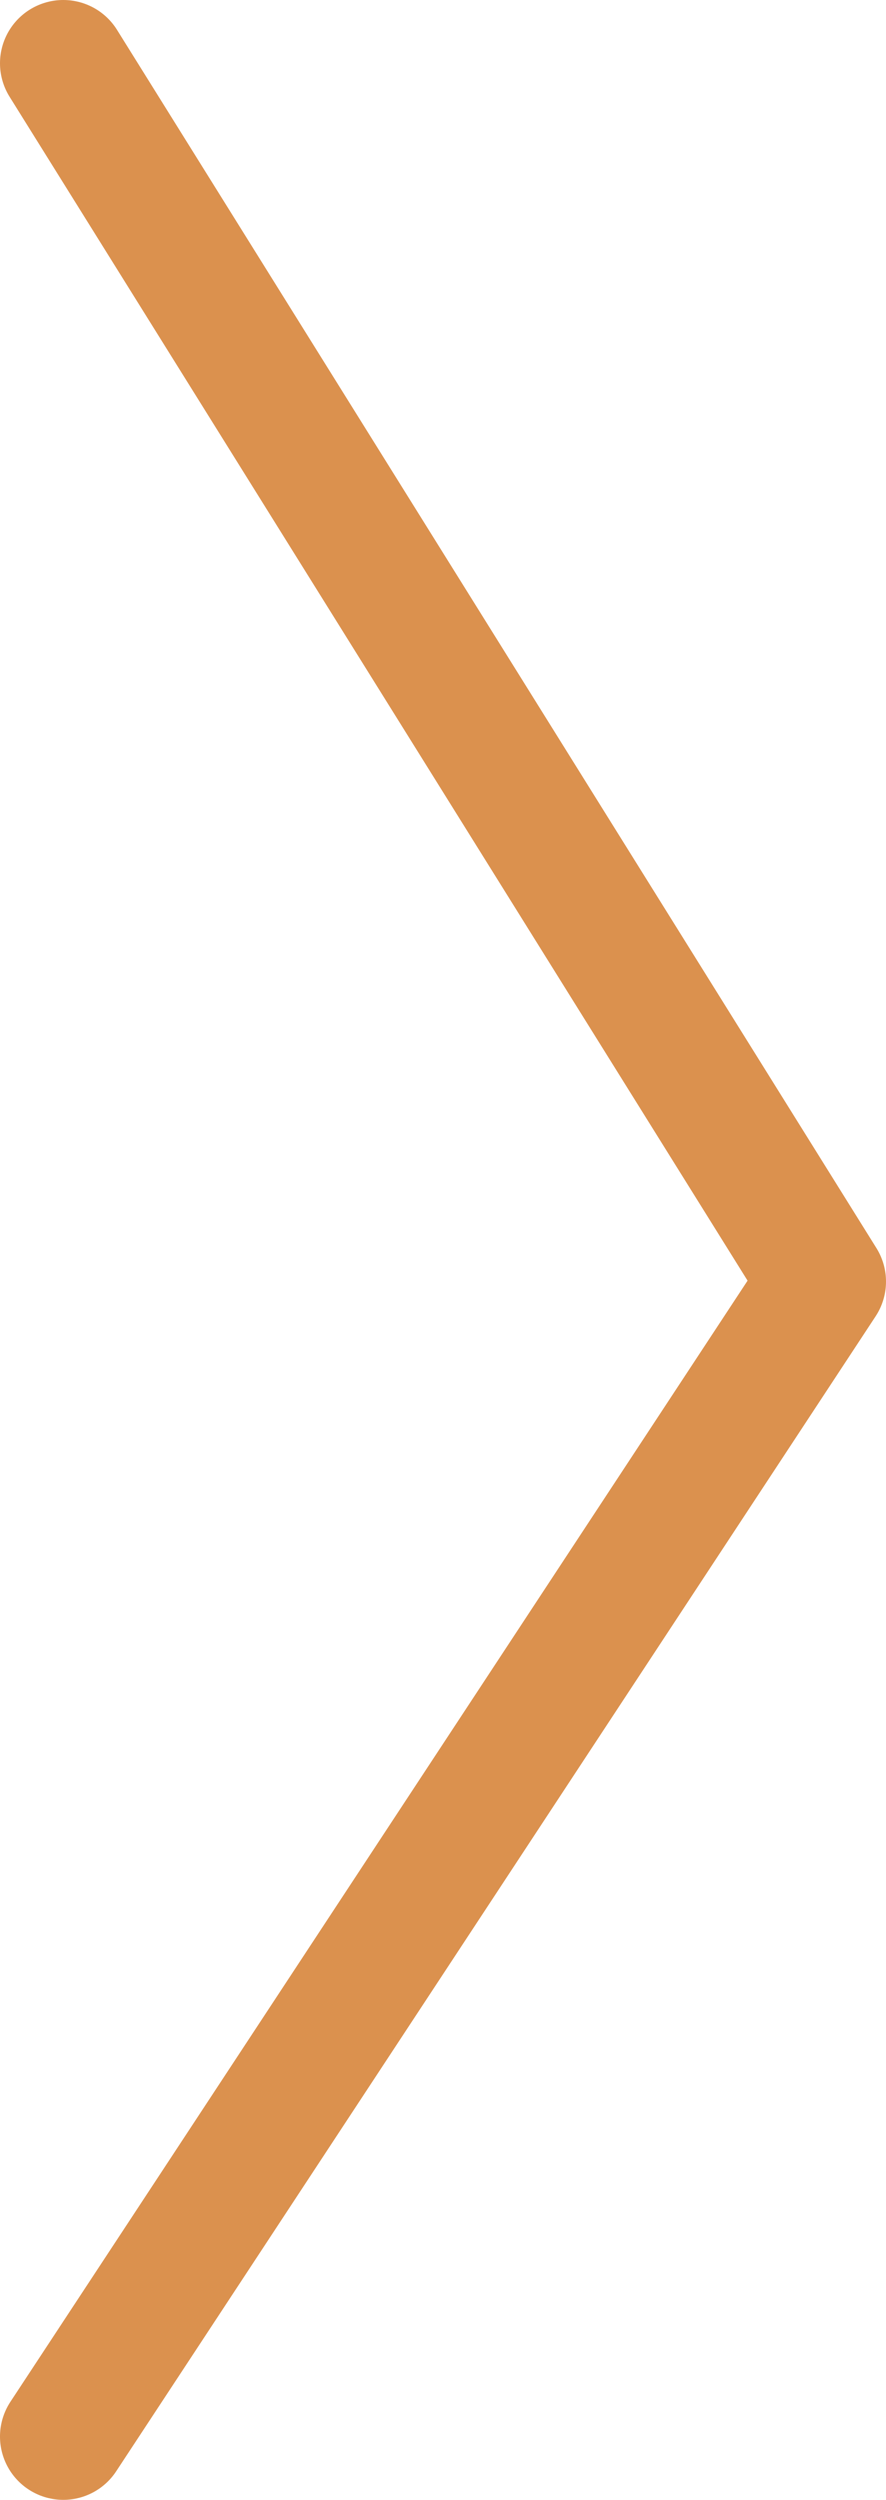 <?xml version="1.0" encoding="utf-8"?>
<!-- Generator: Adobe Illustrator 28.2.0, SVG Export Plug-In . SVG Version: 6.00 Build 0)  -->
<svg version="1.1" id="Capa_1" xmlns="http://www.w3.org/2000/svg" xmlns:xlink="http://www.w3.org/1999/xlink" x="0px" y="0px"
	 viewBox="0 0 28 79" style="enable-background:new 0 0 28 79;" xml:space="preserve">
<style type="text/css">
	.st0{fill:none;stroke:#DB914E;stroke-width:4;stroke-linecap:round;stroke-linejoin:round;}
</style>
<path id="Vector_5" class="st0" d="M2,2l24,38.5L2,77"/>
</svg>
